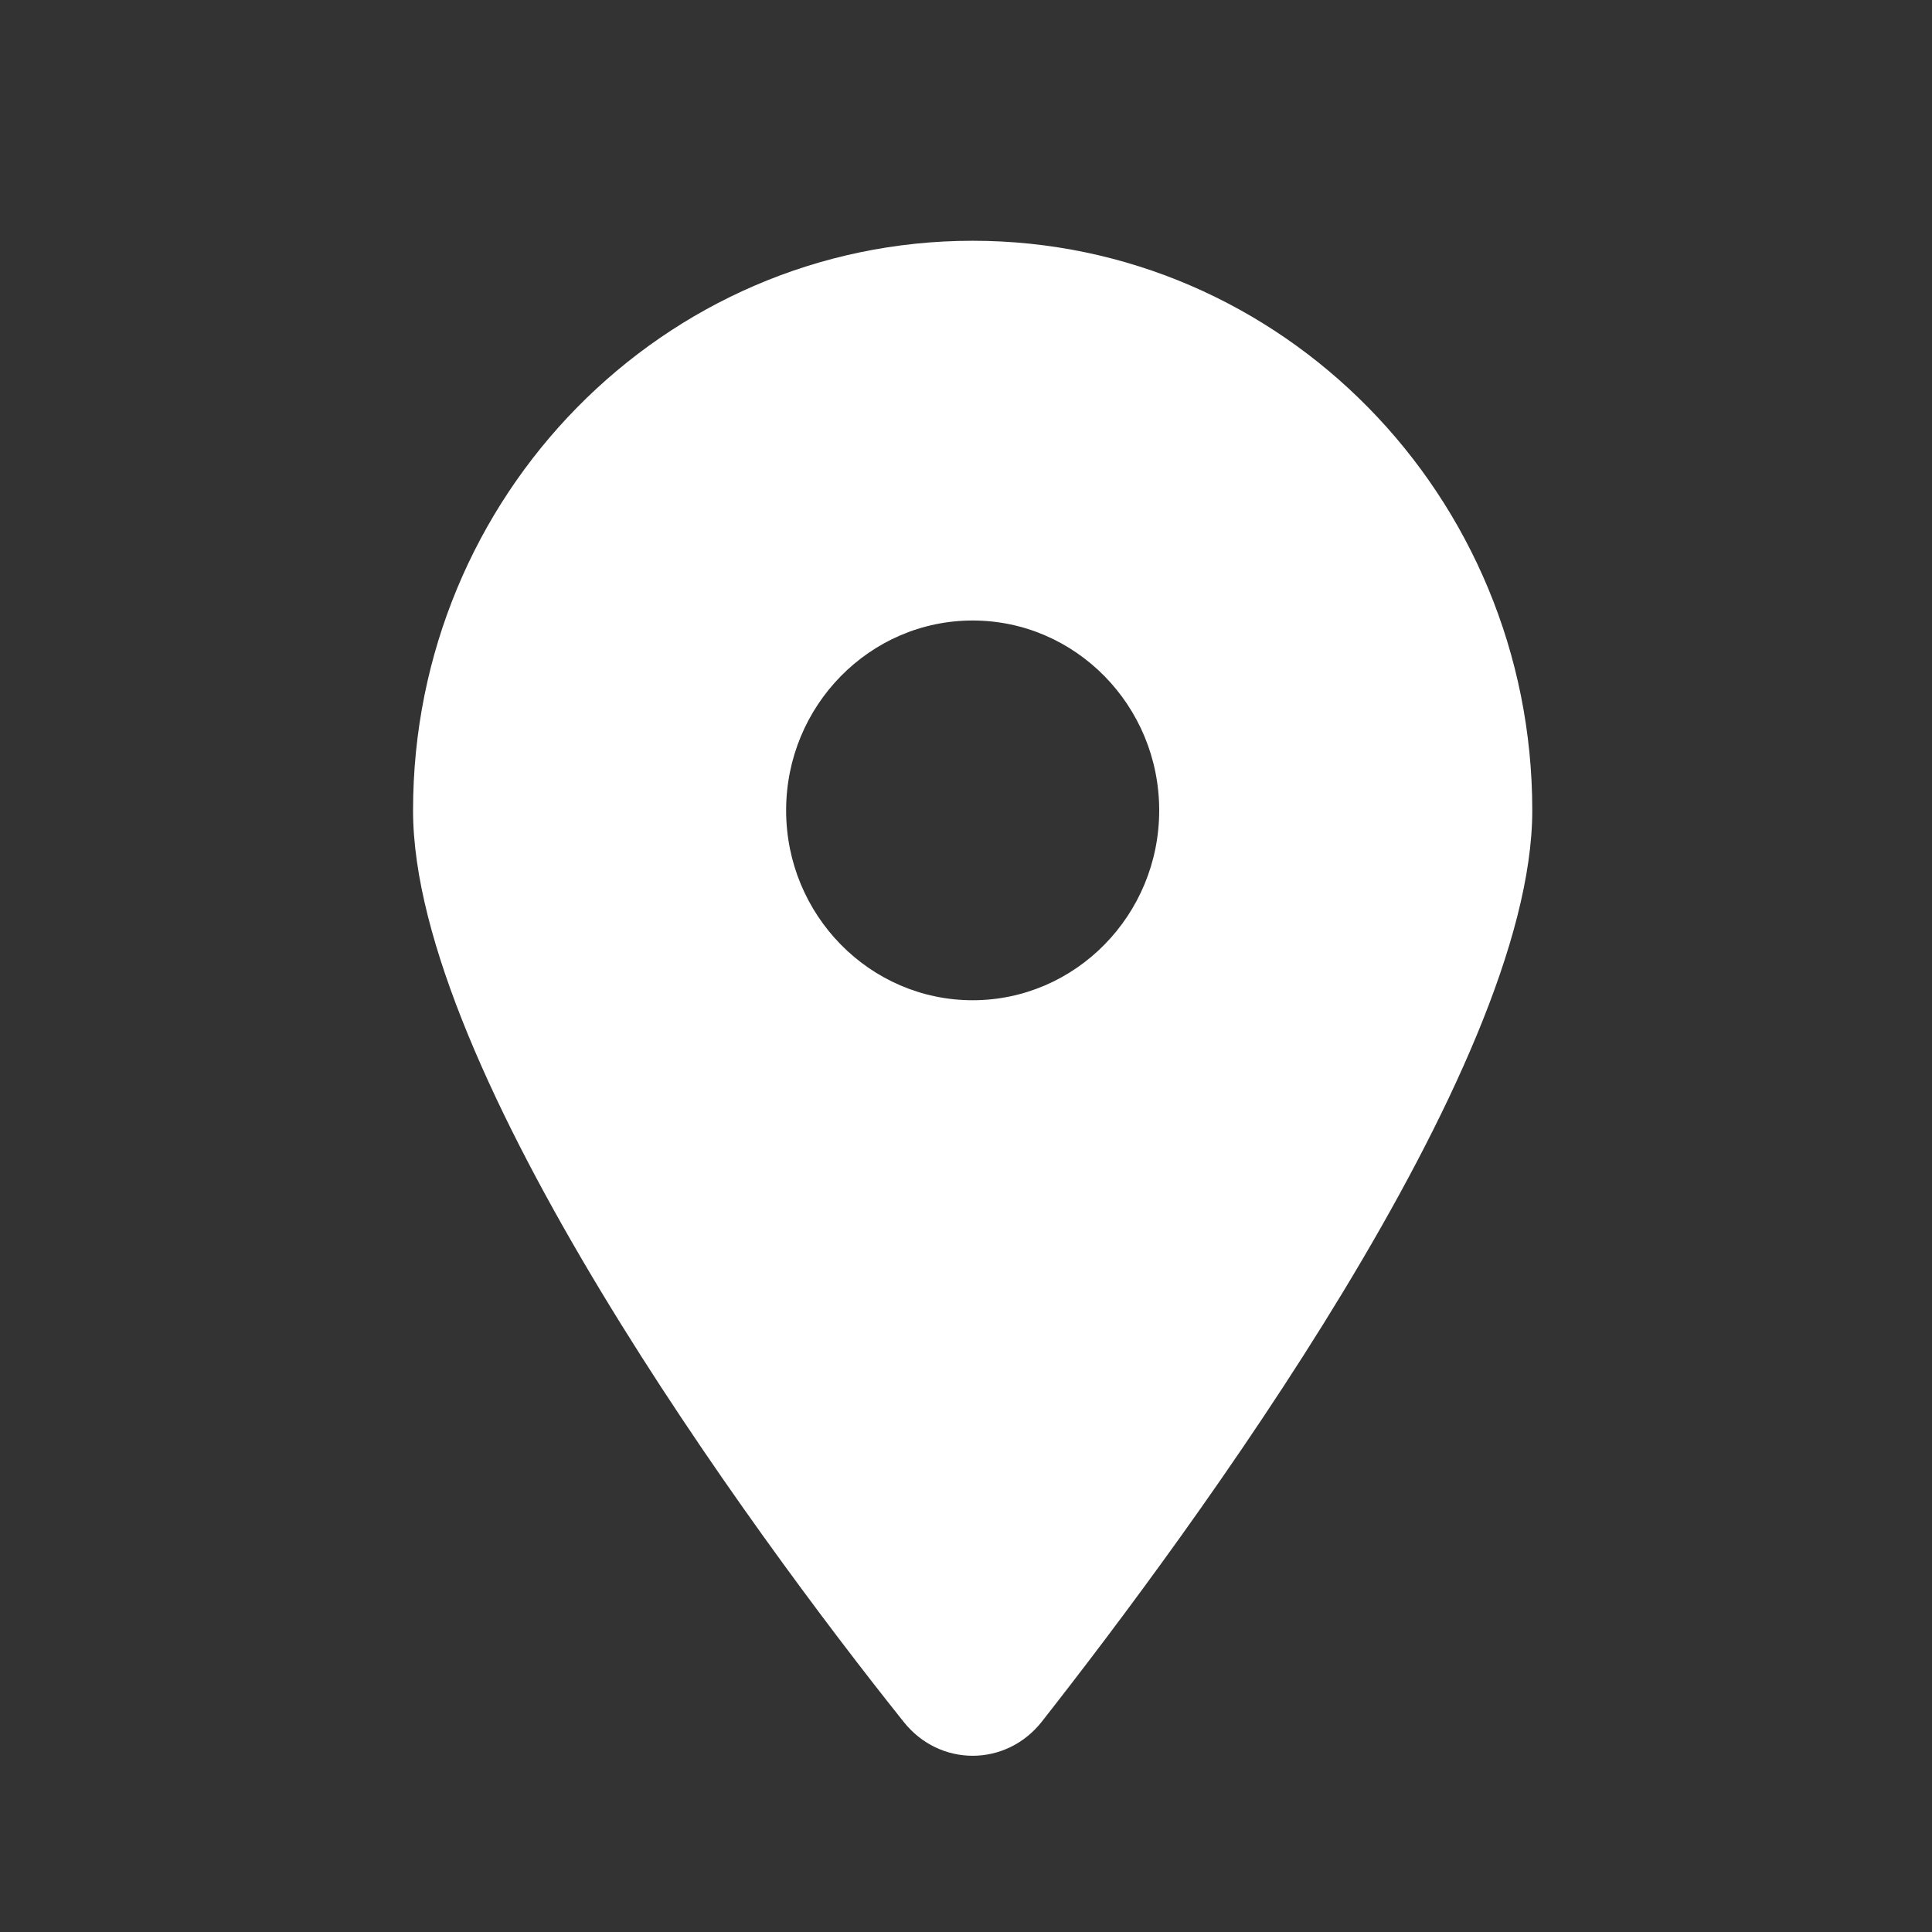<svg width="29" height="29" viewBox="0 0 29 29" fill="none" xmlns="http://www.w3.org/2000/svg">
<rect x="0" y="0" width="29" height="29" fill="#333333" stroke="none"/>
<g clip-path="url(#clip0_112_184)">
<path d="M13.563 25.844C11.279 22.985 6.2 16.056 6.2 12.164C6.2 7.442 9.961 3.614 14.6 3.614C19.238 3.614 23 7.442 23 12.164C23 16.056 17.881 22.985 15.637 25.844C15.099 26.525 14.101 26.525 13.563 25.844ZM14.6 15.014C16.144 15.014 17.4 13.736 17.4 12.164C17.4 10.592 16.144 9.314 14.6 9.314C13.056 9.314 11.8 10.592 11.8 12.164C11.8 13.736 13.056 15.014 14.6 15.014Z" fill="white"/>
</g>
<defs>
<clipPath id="clip0_112_184">
<rect width="16.8" height="22.8" fill="white" transform="translate(6.2 3.614)"/>
</clipPath>
</defs>
</svg>
